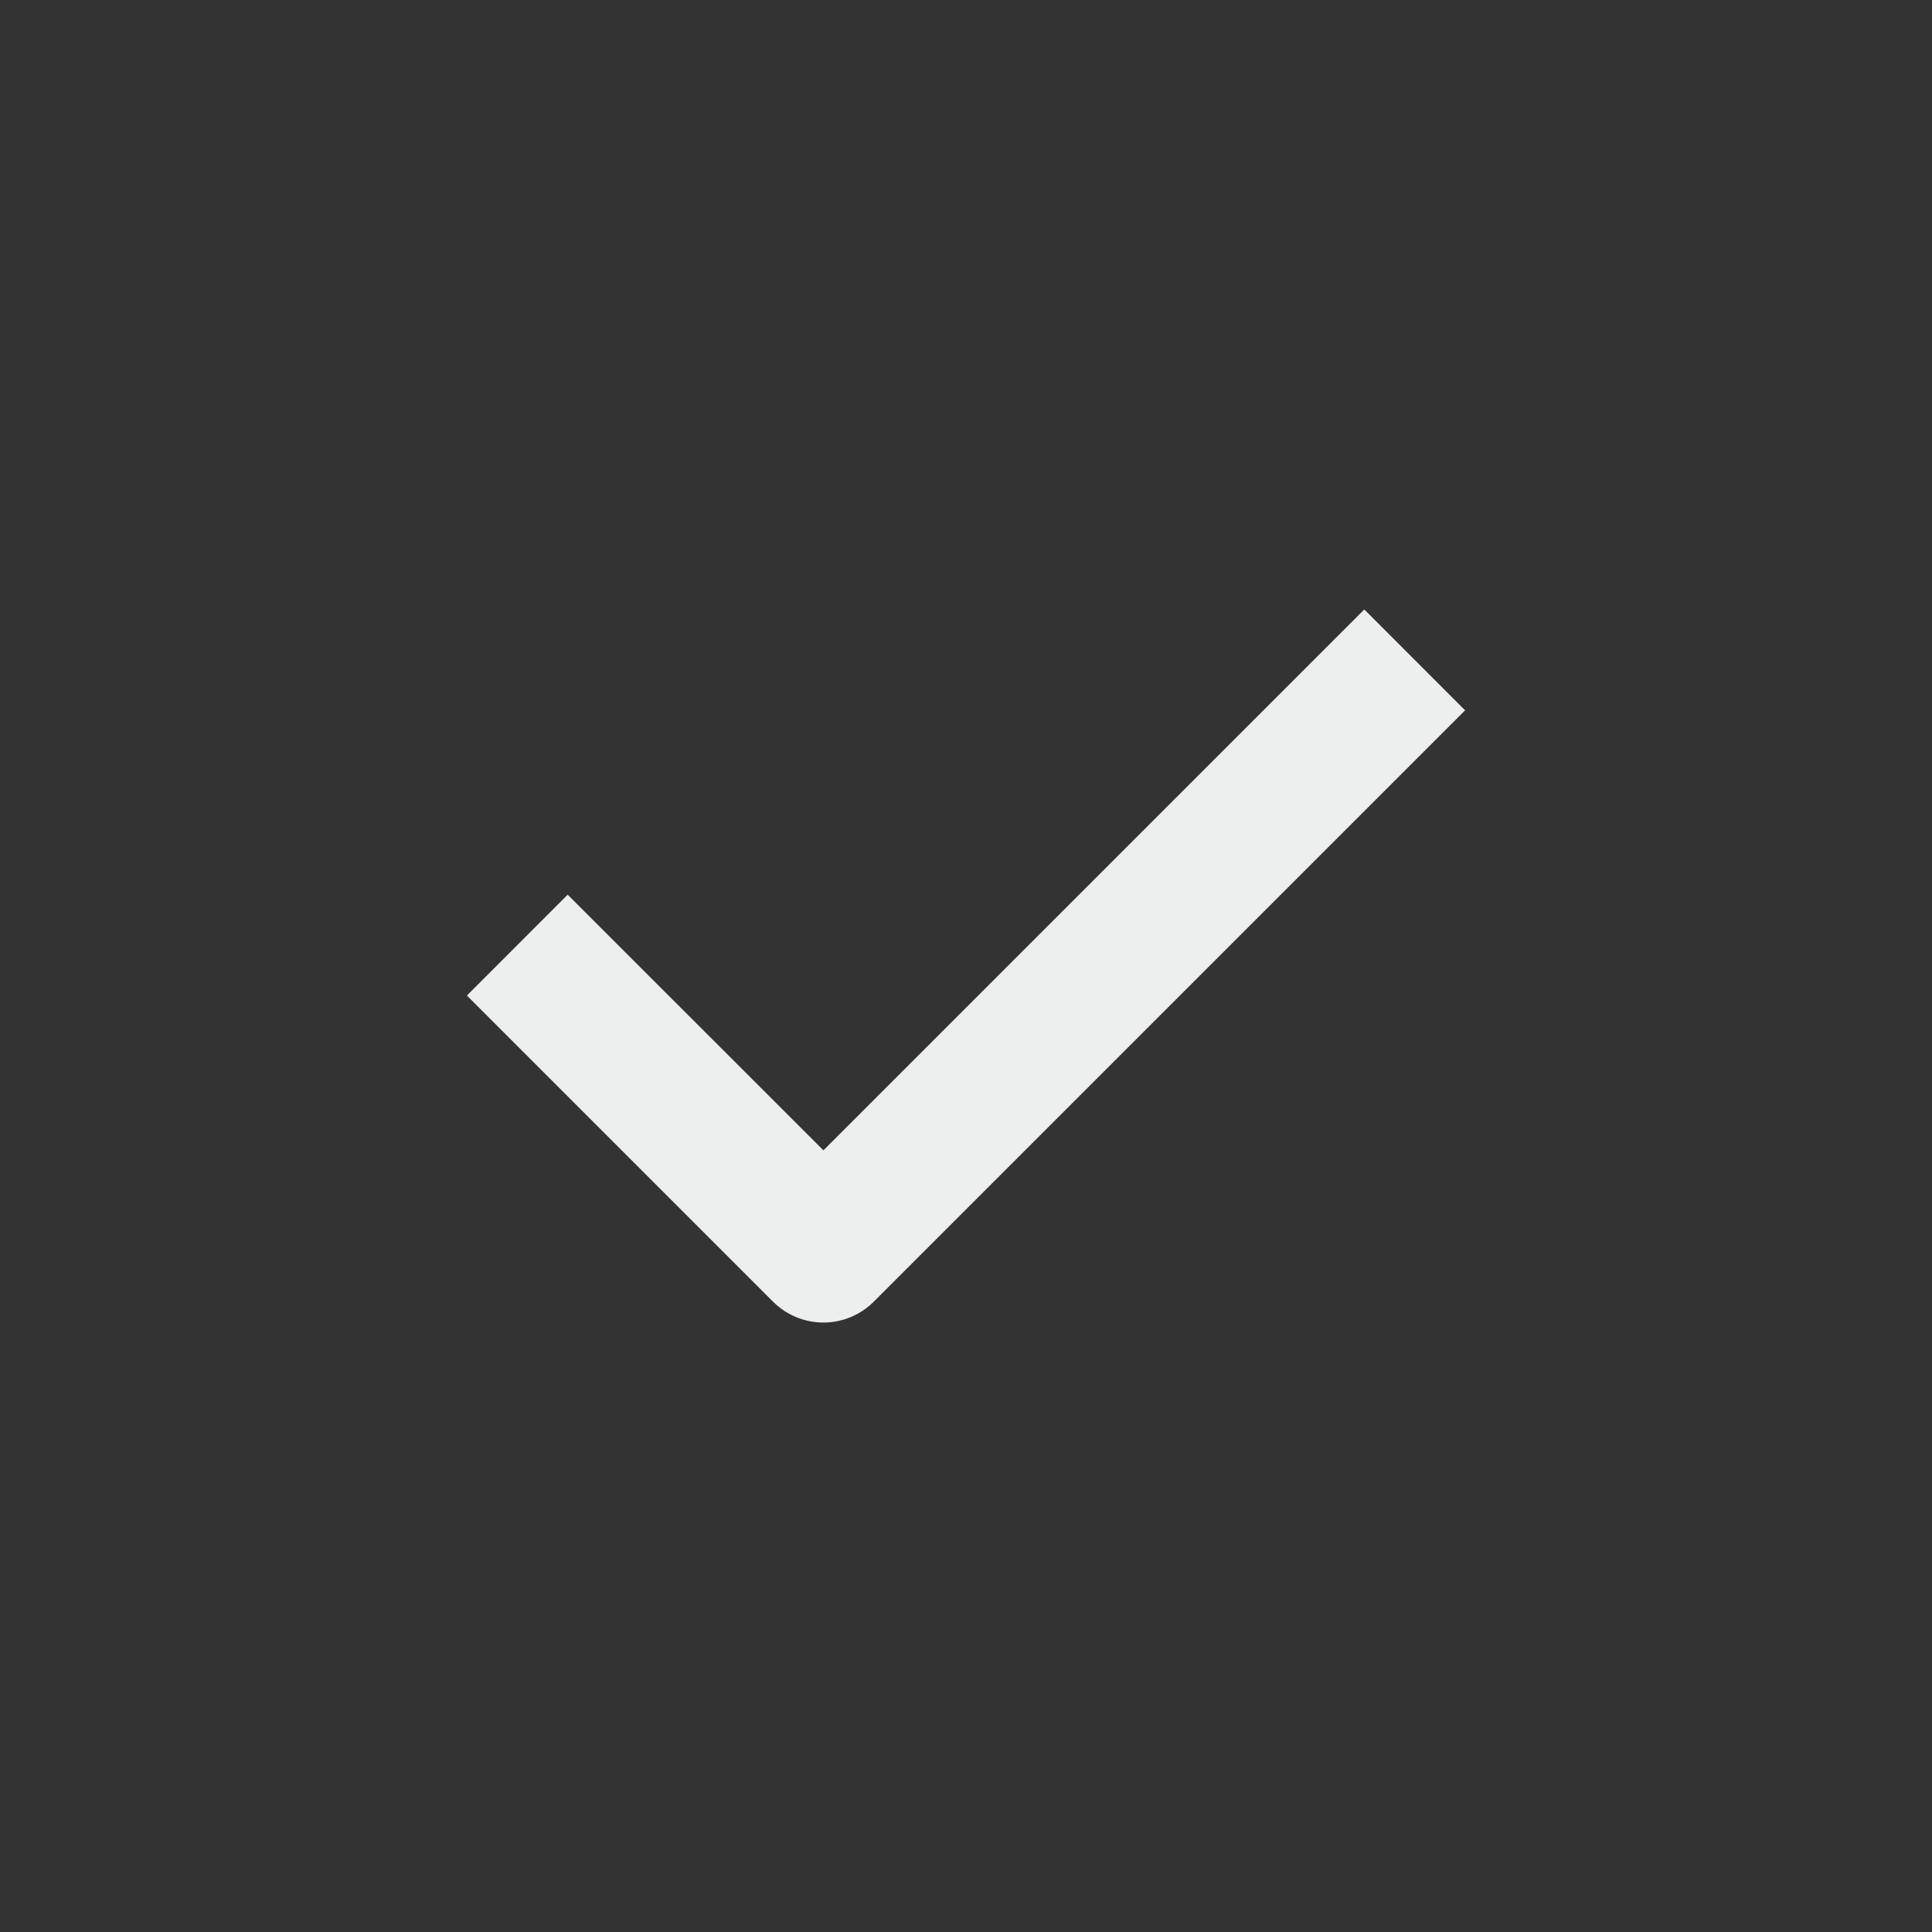 <?xml version="1.0" encoding="UTF-8"?> <svg xmlns="http://www.w3.org/2000/svg" width="24" height="24" viewBox="0 0 24 24" fill="none"><rect x="0" y="0" width="24" height="24" fill="#333333" stroke="none"/><path d="M16.948 7.571L18.2 8.824L14.809 12.215L10.855 16.169C10.682 16.342 10.455 16.429 10.229 16.429C10.002 16.429 9.775 16.342 9.602 16.169L5.8 12.367L7.052 11.114L10.229 14.29L16.948 7.571Z" fill="#EDEFEE"></path></svg> 
